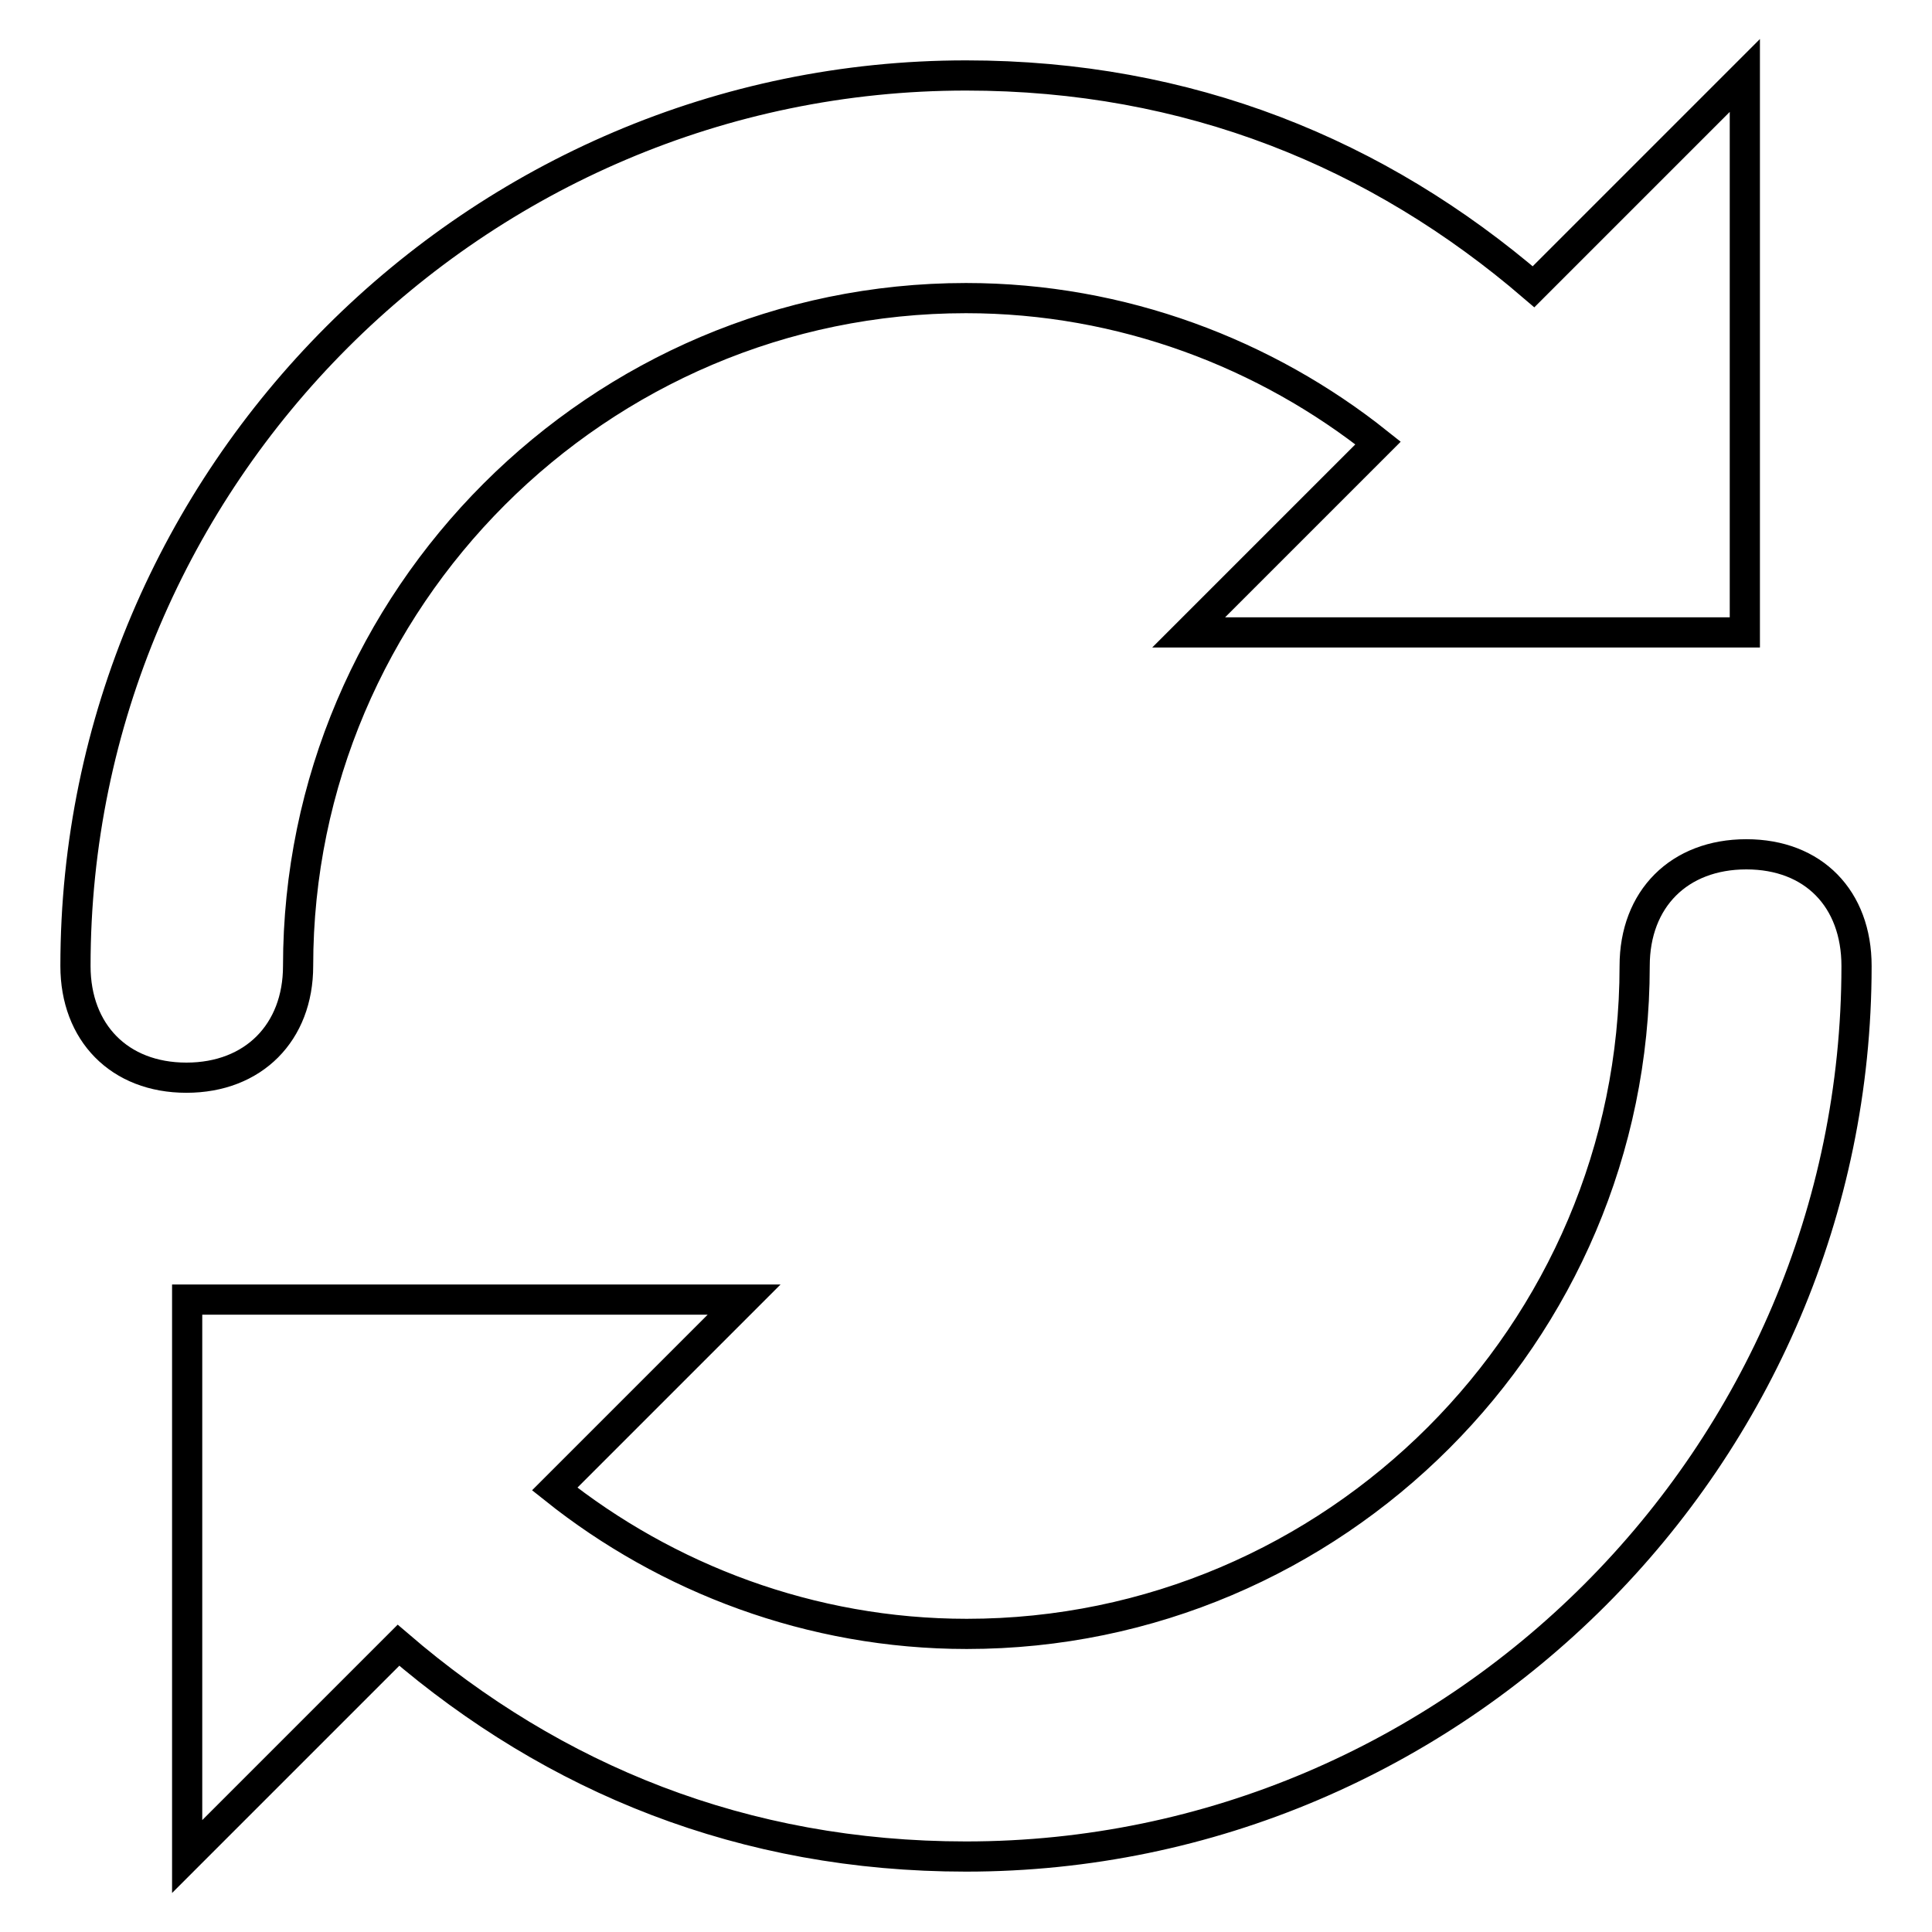 <?xml version="1.0" encoding="utf-8"?>
<!-- Svg Vector Icons : http://www.onlinewebfonts.com/icon -->
<!DOCTYPE svg PUBLIC "-//W3C//DTD SVG 1.1//EN" "http://www.w3.org/Graphics/SVG/1.1/DTD/svg11.dtd">
<svg version="1.1" xmlns="http://www.w3.org/2000/svg" xmlns:xlink="http://www.w3.org/1999/xlink" x="0px" y="0px" viewBox="0 0 256 256" enable-background="new 0 0 256 256" xml:space="preserve">
<g> <path stroke-width="4" fill-opacity="0" stroke="#000000"  d="M128,246c-29.5,0-54.6-10.3-75.2-28l-28,28v-73.8h73.8l-25.1,25.1c14.8,11.8,33.9,19.2,54.6,19.2 c48.7,0,88.5-39.8,88.5-88.5c0-8.9,5.9-14.8,14.8-14.8S246,119.1,246,128C246,192.9,192.9,246,128,246z M204.7,83.8h-47.2 l25.1-25.1c-14.8-11.8-33.9-19.2-54.6-19.2c-48.7,0-88.5,39.8-88.5,88.5c0,8.8-5.9,14.8-14.8,14.8S10,136.8,10,128 C10,63.1,63.1,10,128,10c29.5,0,54.6,10.3,75.2,28l28-28v73.8H204.7z"/></g>
</svg>